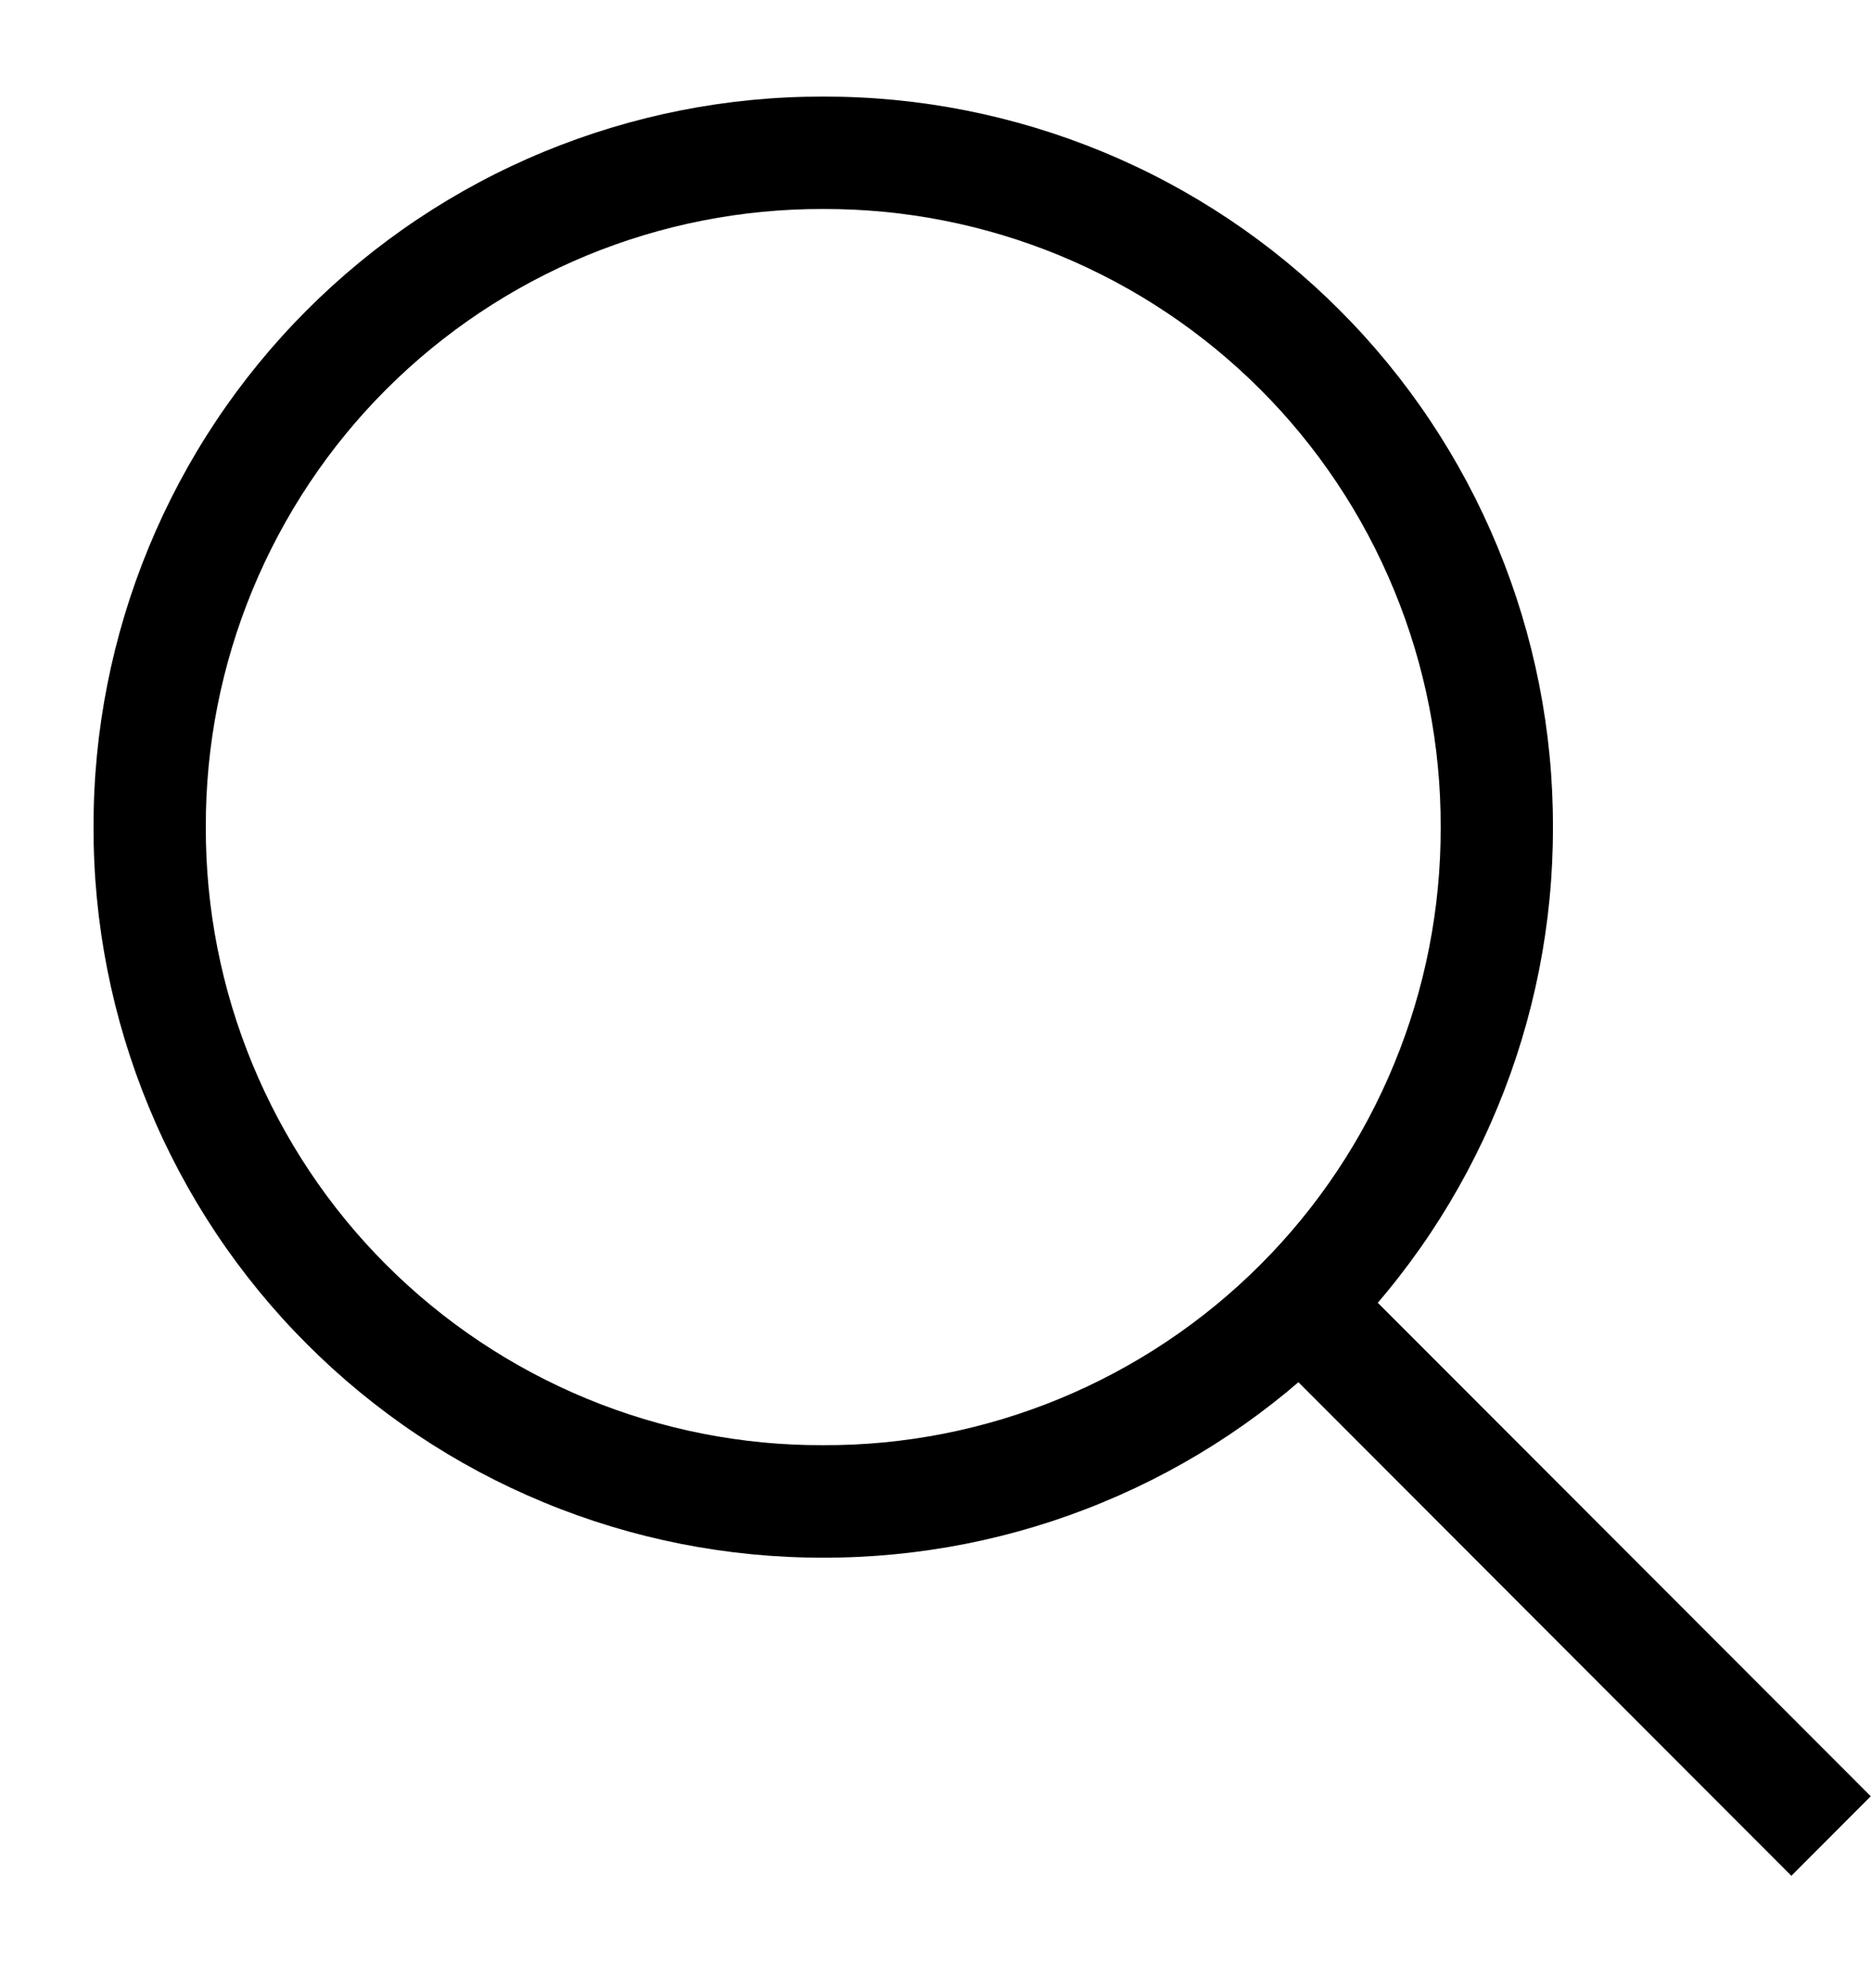 <svg width="16" height="17" viewBox="0 0 16 17" fill="none" xmlns="http://www.w3.org/2000/svg">
<path d="M7.04 13.319C6.22 13.32 5.408 13.16 4.65 12.846C3.892 12.533 3.204 12.073 2.624 11.492C2.044 10.912 1.585 10.223 1.272 9.464C0.959 8.706 0.798 7.893 0.8 7.072C0.798 6.251 0.959 5.438 1.272 4.68C1.585 3.921 2.044 3.232 2.624 2.652C3.204 2.071 3.892 1.611 4.65 1.298C5.408 0.985 6.22 0.824 7.04 0.826C7.86 0.824 8.672 0.985 9.43 1.298C10.188 1.611 10.876 2.071 11.456 2.652C12.036 3.232 12.495 3.921 12.808 4.68C13.121 5.438 13.282 6.251 13.28 7.072C13.282 7.893 13.121 8.706 12.808 9.464C12.495 10.223 12.036 10.912 11.456 11.492C10.876 12.073 10.188 12.533 9.43 12.846C8.672 13.16 7.86 13.32 7.04 13.319ZM7.04 1.787C6.346 1.785 5.659 1.92 5.017 2.185C4.376 2.45 3.793 2.839 3.302 3.33C2.811 3.821 2.423 4.405 2.158 5.047C1.893 5.689 1.758 6.377 1.76 7.072C1.758 7.767 1.893 8.455 2.158 9.097C2.423 9.739 2.811 10.323 3.302 10.814C3.793 11.305 4.376 11.694 5.017 11.959C5.659 12.224 6.346 12.36 7.04 12.357C7.734 12.36 8.421 12.224 9.063 11.959C9.704 11.694 10.287 11.305 10.778 10.814C11.269 10.323 11.658 9.739 11.922 9.097C12.187 8.455 12.322 7.767 12.32 7.072C12.322 6.377 12.187 5.689 11.922 5.047C11.658 4.405 11.269 3.821 10.778 3.33C10.287 2.839 9.704 2.45 9.063 2.185C8.421 1.92 7.734 1.785 7.04 1.787Z" fill="black"/>
<path d="M11.687 11.044L15.998 15.359L15.319 16.039L11.009 11.724L11.687 11.044Z" fill="black"/>
</svg>